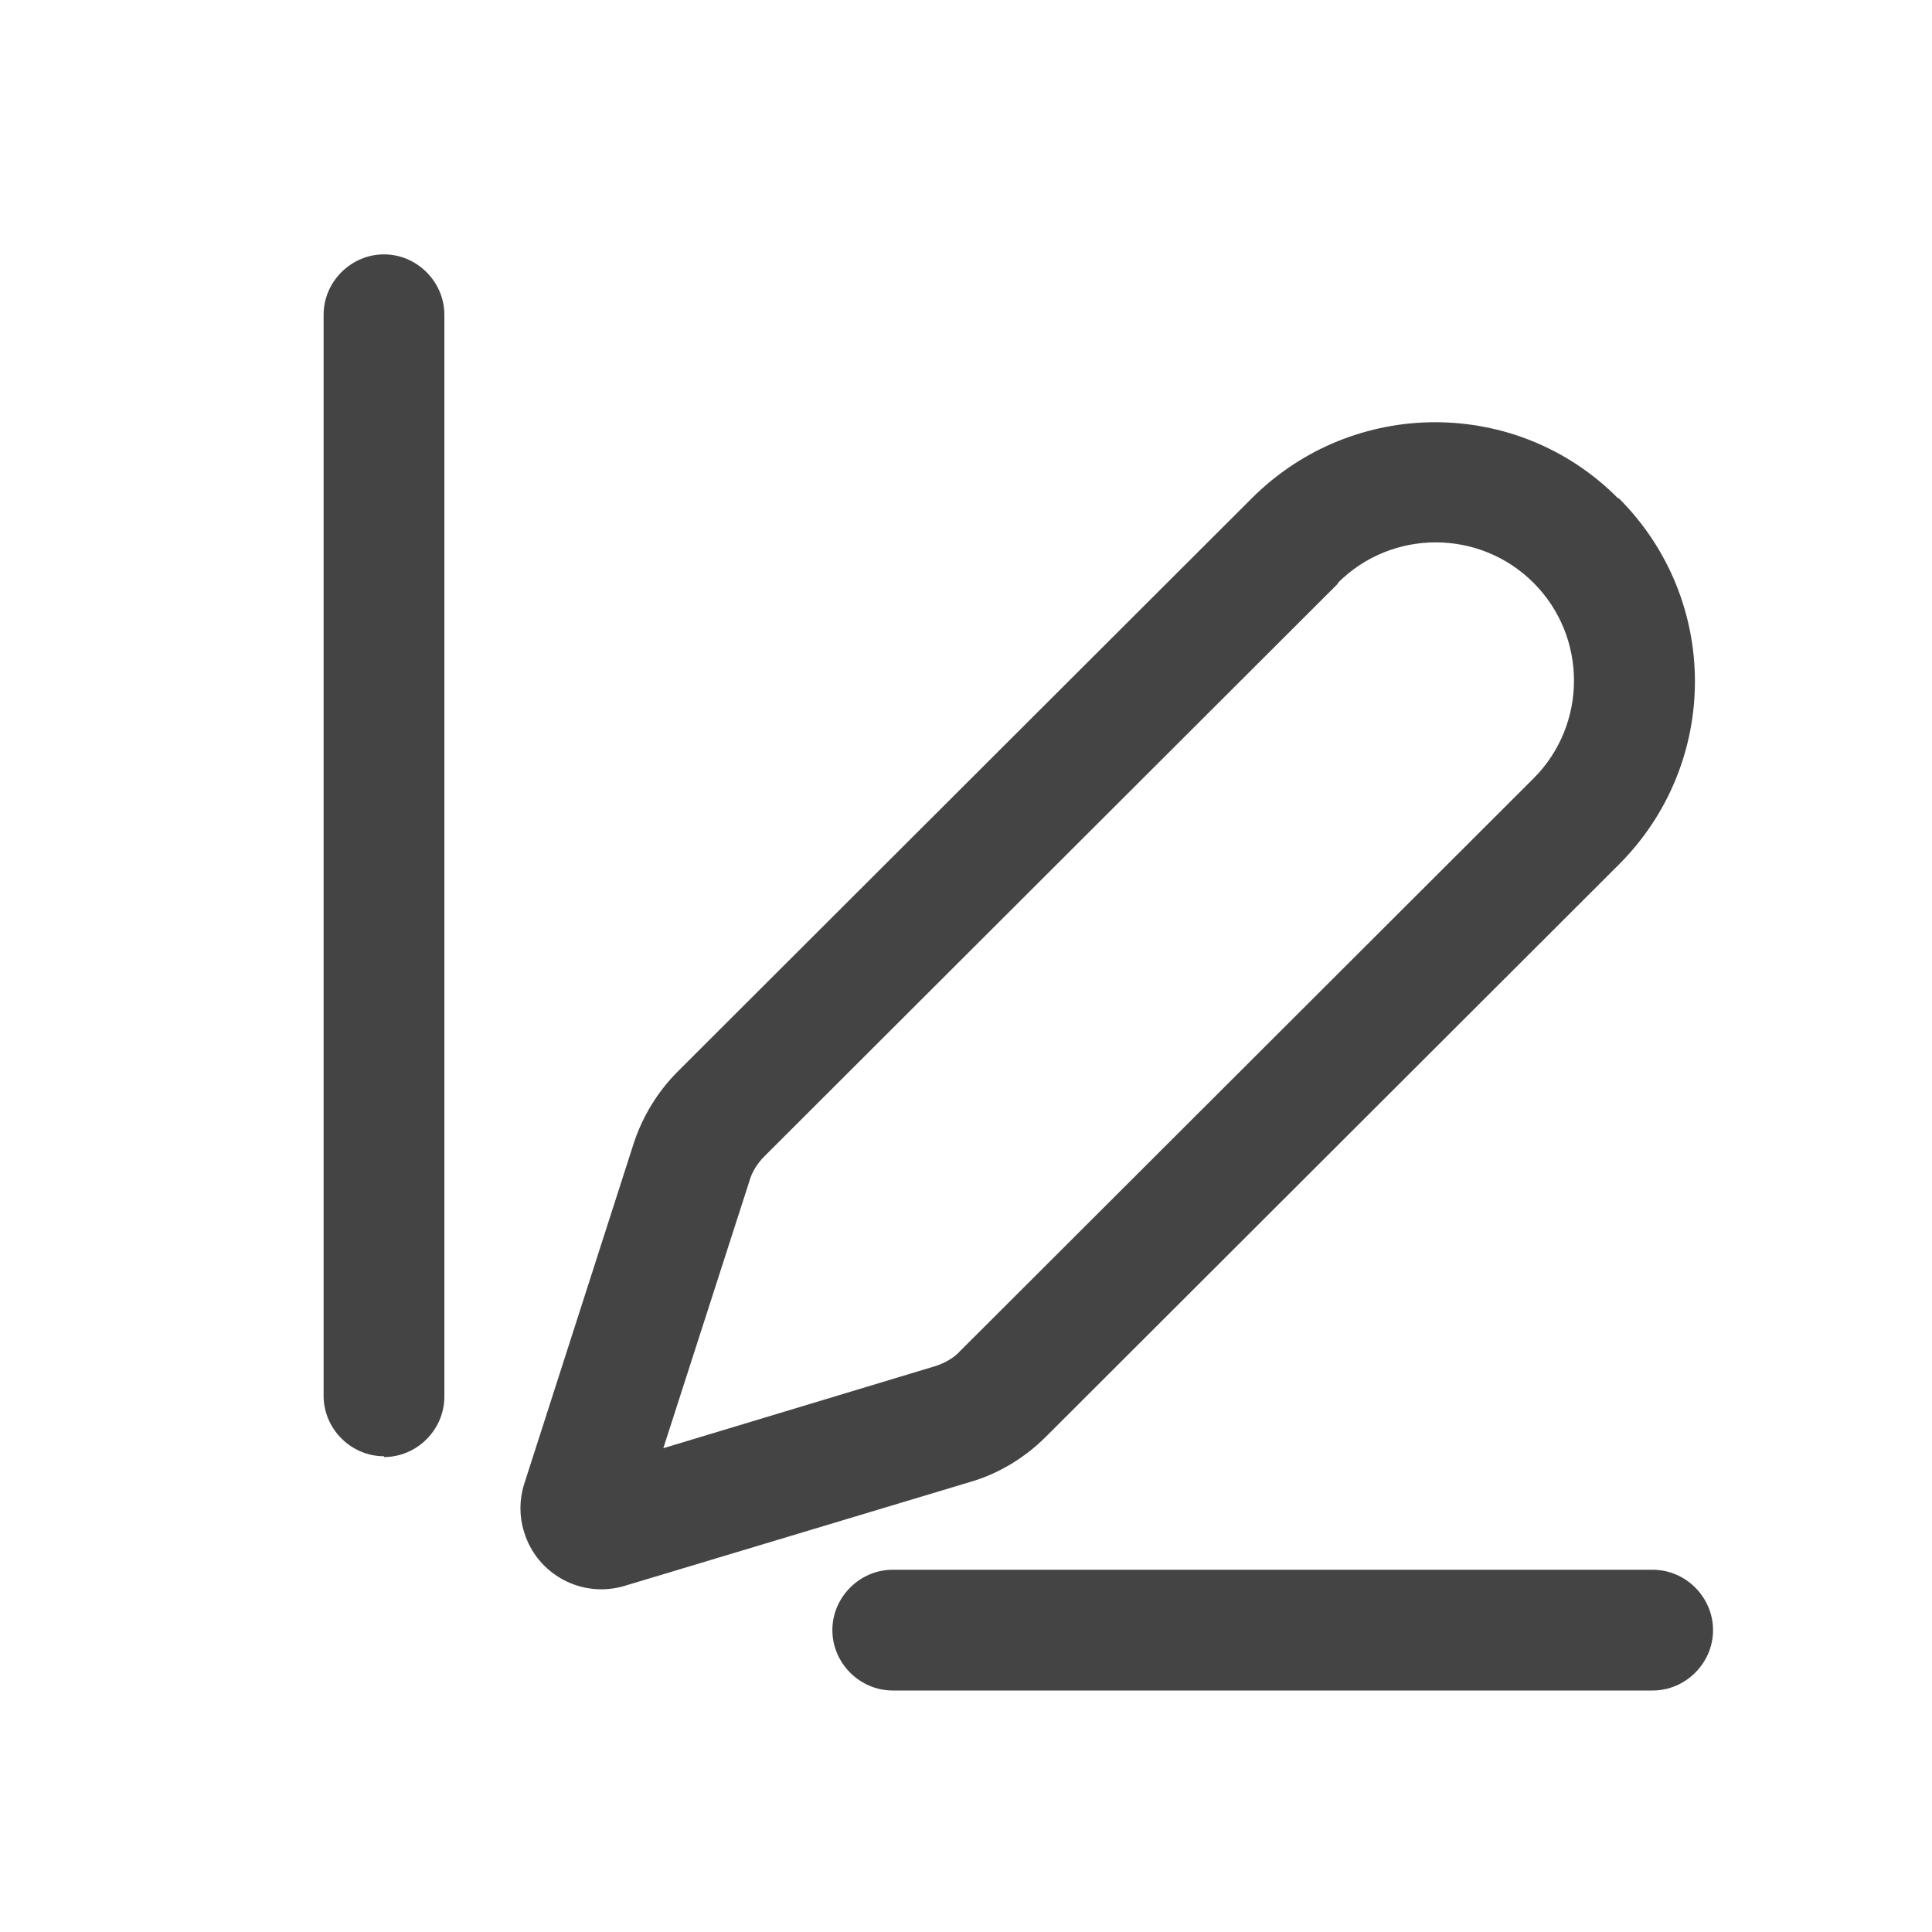 <svg fill="none" viewBox="0 0 24 24" xmlns="http://www.w3.org/2000/svg"><path fill="#444444" d="M20.11,6.19c1.26,1.26,1.26,3.29,0,4.55,0,0,0,0,0,0l-7.12,7.11c-.26,.26-.59,.46-.94,.56l-4.29,1.29c-.53,.16-1.09-.14-1.25-.67-.06-.19-.06-.4,0-.59l1.36-4.23c.11-.34,.3-.65,.55-.9l7.13-7.12c1.26-1.26,3.3-1.26,4.55,0,0,0,0,0,0,0Zm-3.49,1.06l-7.13,7.12c-.08,.08-.15,.19-.18,.3l-1.07,3.32,3.38-1.02c.12-.04,.23-.1,.31-.19l7.12-7.11c.67-.67,.67-1.76,0-2.43-.67-.67-1.76-.67-2.43,0h0Z"/><path fill="#444444" d="M4.77,18.09c-.41,0-.75-.34-.75-.75V3.91c0-.41,.34-.75,.75-.75s.75,.34,.75,.75v13.44c0,.41-.34,.75-.75,.75Z"/><path fill="#444444" d="M10.34,20.25c0-.41,.34-.75,.75-.75h9.44c.41,0,.75,.34,.75,.75s-.34,.75-.75,.75H11.09c-.41,0-.75-.34-.75-.75Z"/></svg>